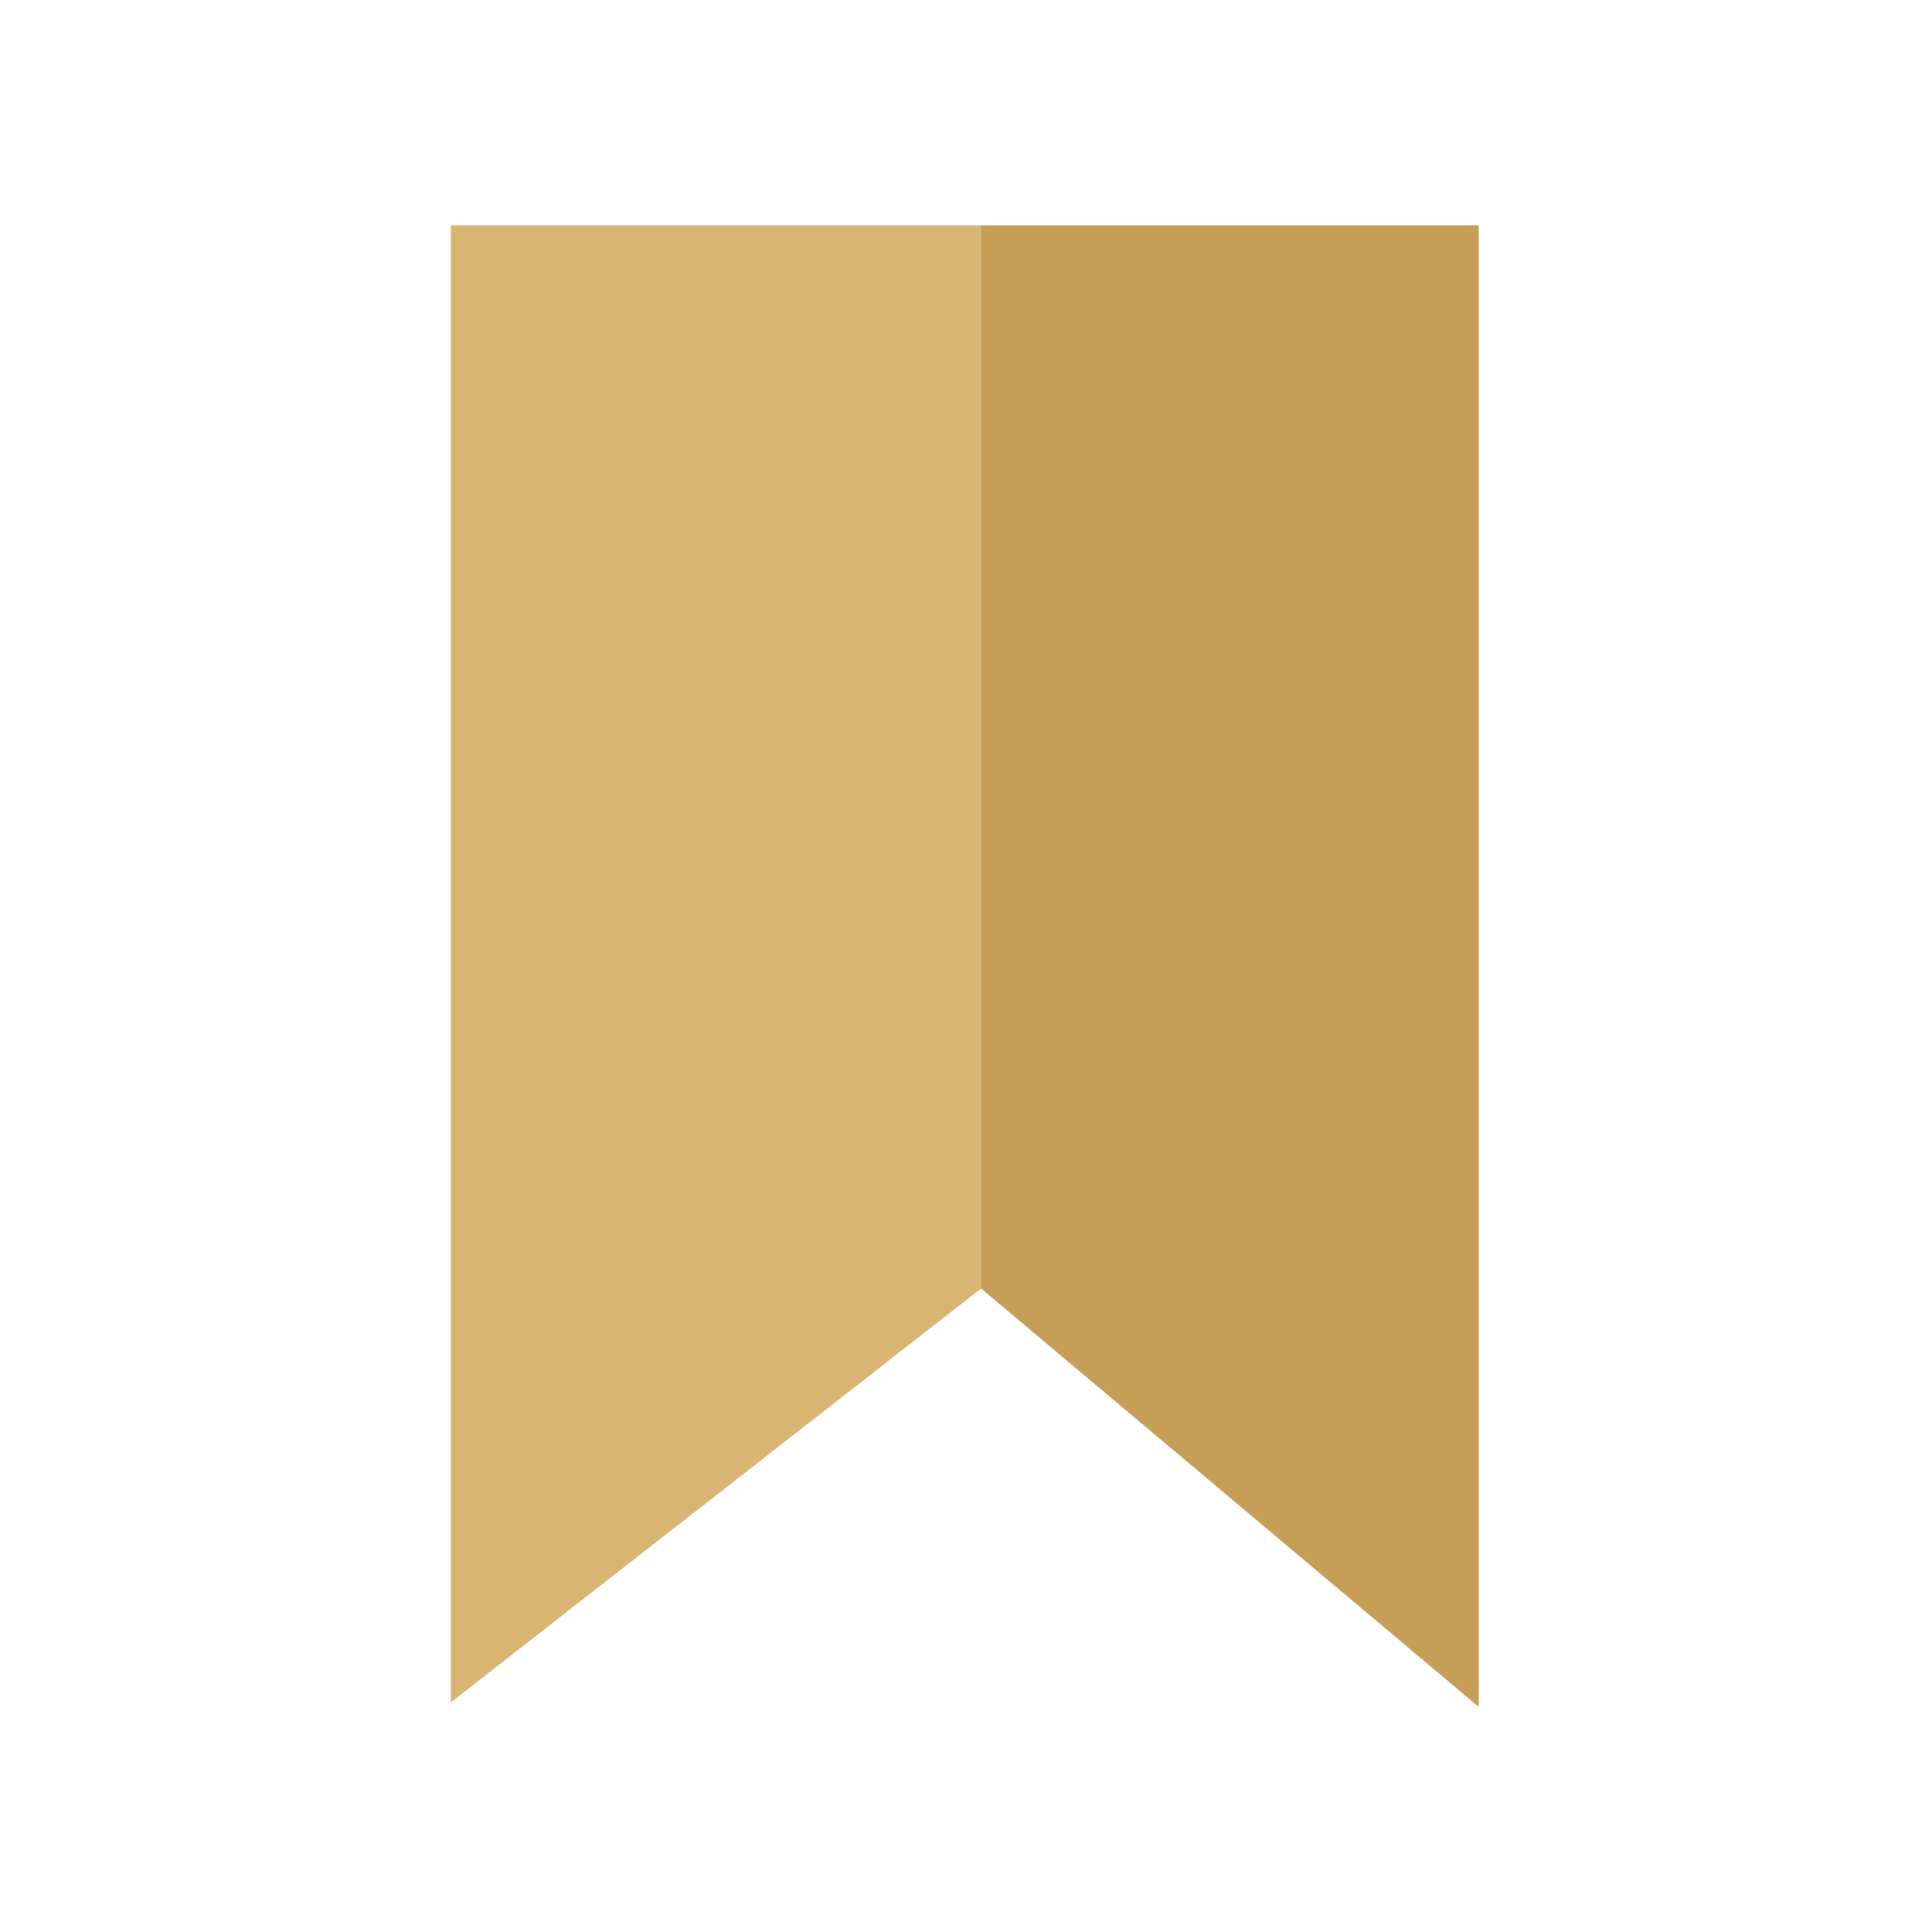 <svg width="119" height="120" viewBox="0 0 119 120" fill="none" xmlns="http://www.w3.org/2000/svg">
<path d="M91.833 14V106L60.938 80.027L28 105.737V14H91.833Z" fill="#D9B573"/>
<path d="M91.833 14V106L60.938 80.027V14H91.833Z" fill="#C69E55"/>
</svg>
